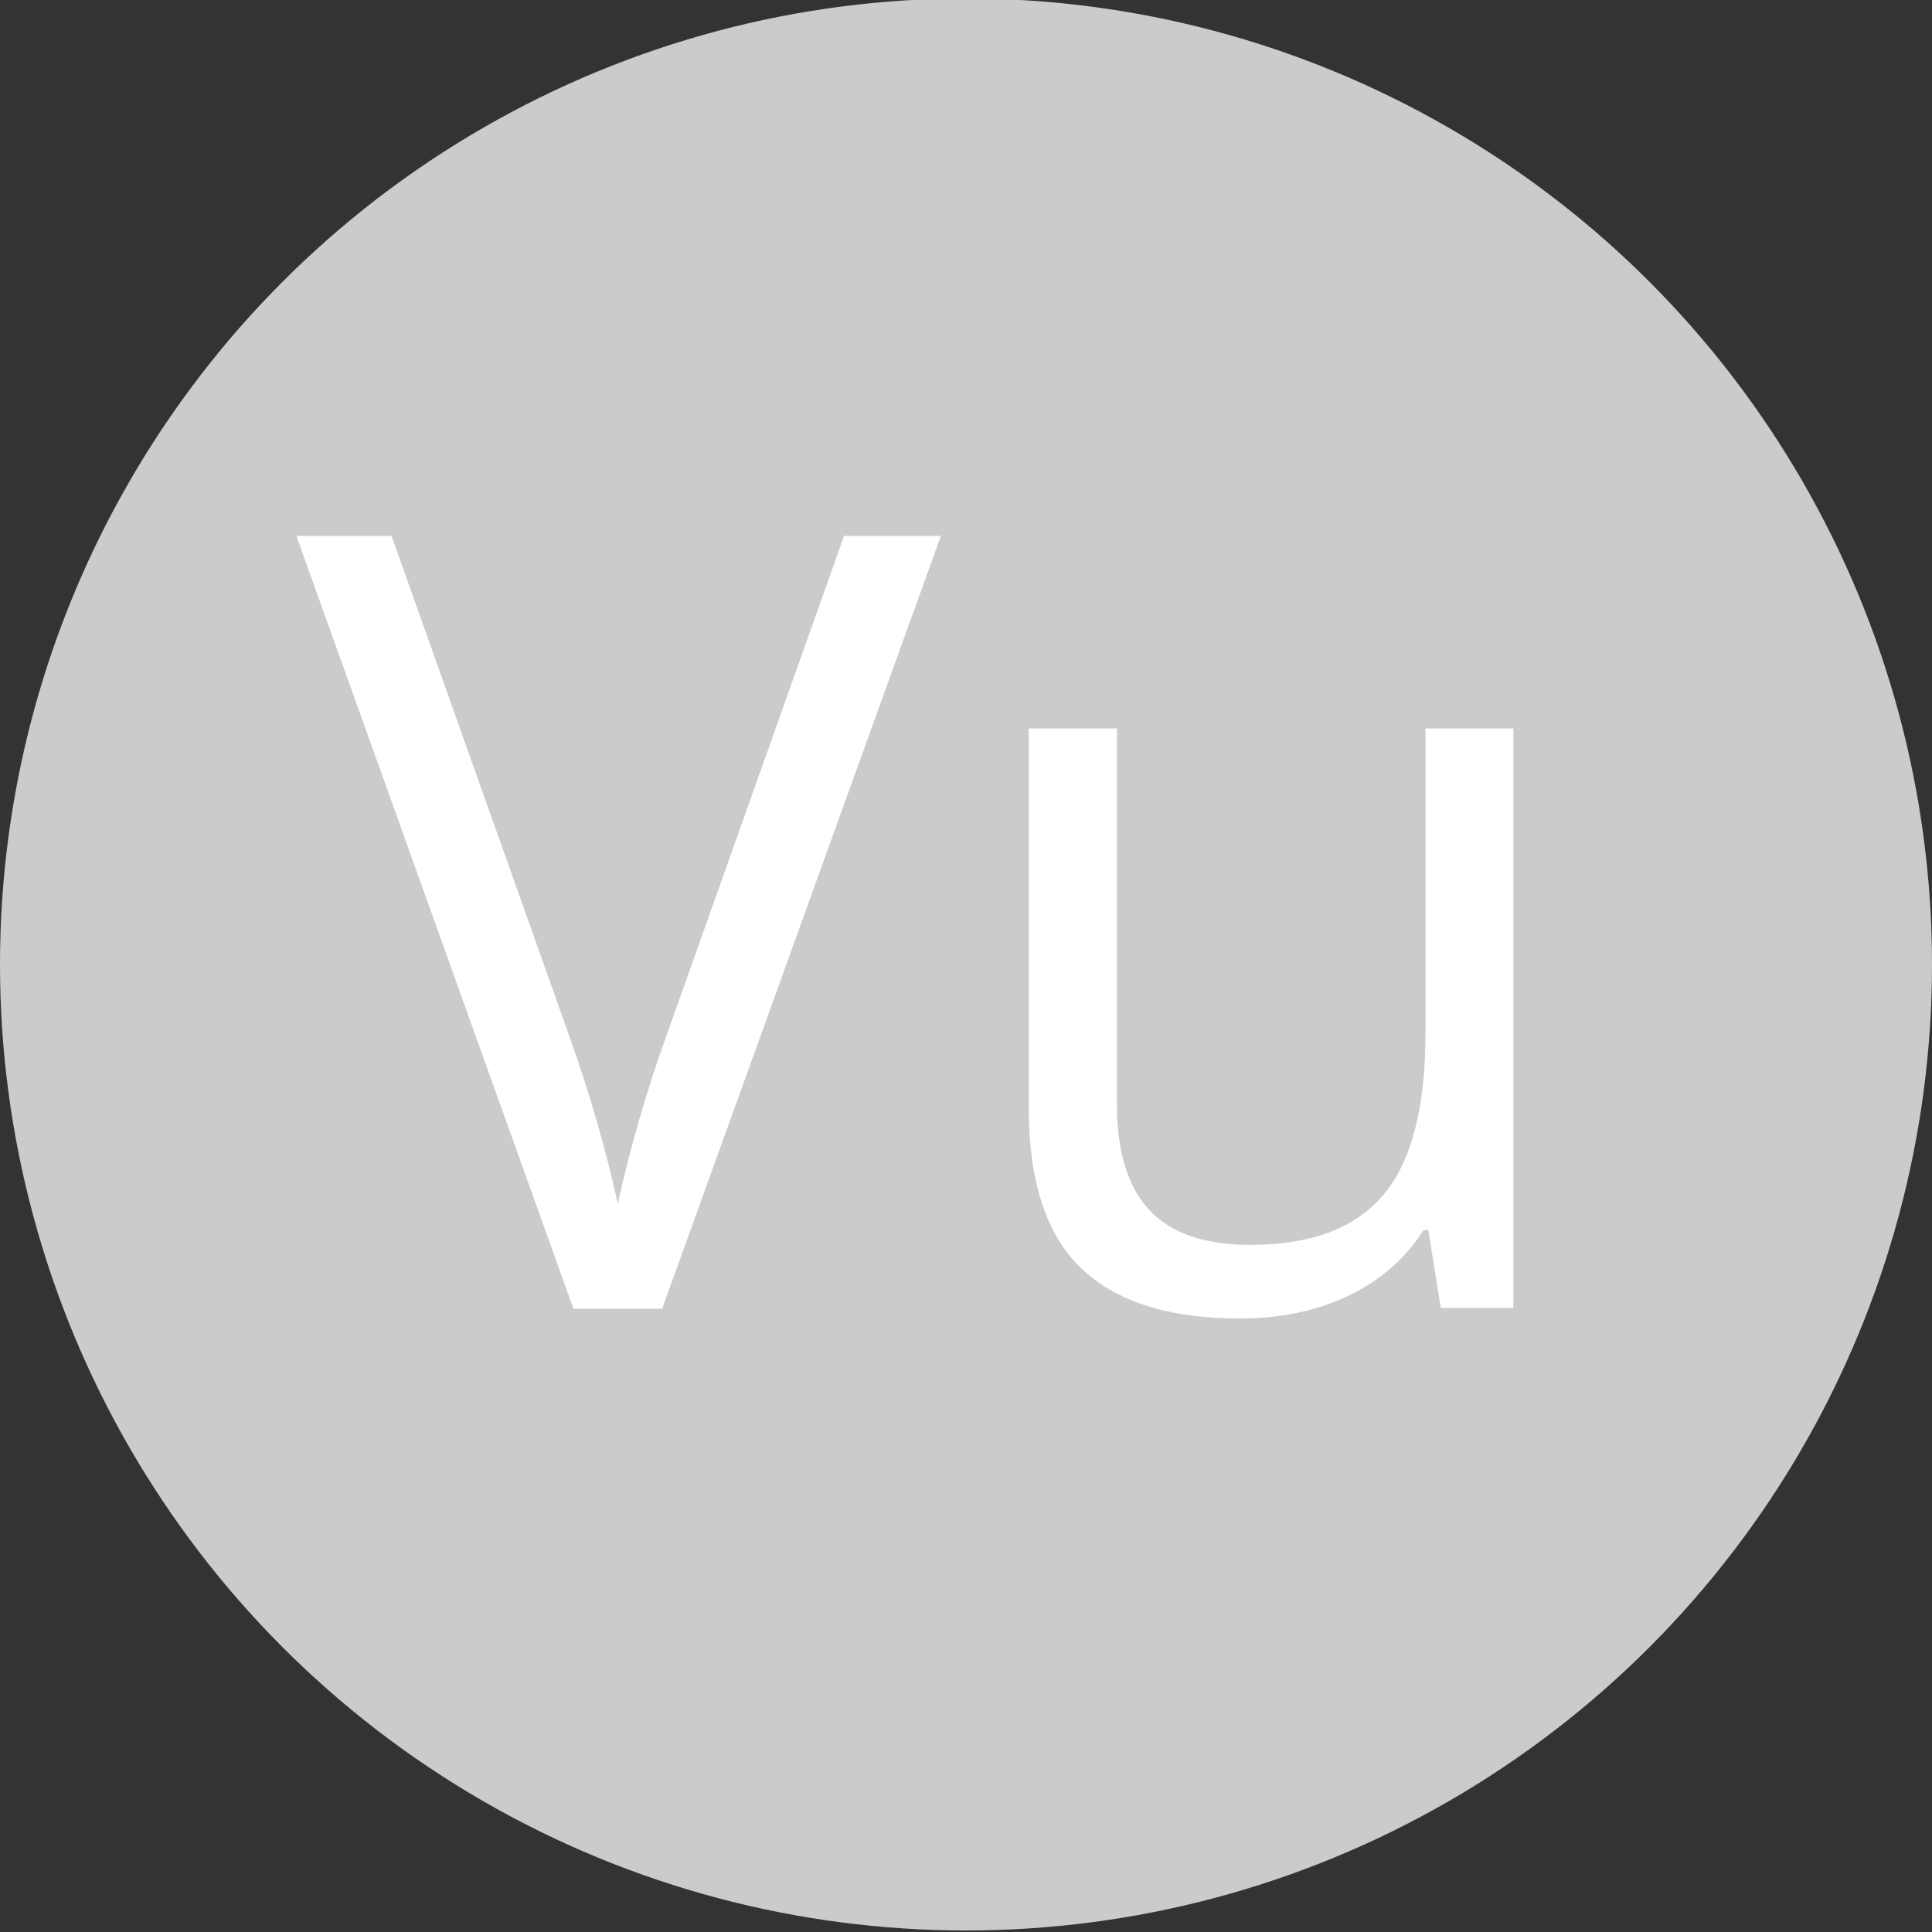 <?xml version="1.0" encoding="UTF-8"?>
<svg width="24" height="24" version="1.1" viewBox="0 0 6.35 6.35" xmlns="http://www.w3.org/2000/svg" xmlns:cc="http://creativecommons.org/ns#" xmlns:dc="http://purl.org/dc/elements/1.1/" xmlns:rdf="http://www.w3.org/1999/02/22-rdf-syntax-ns#">
<rect x="0" y="0" width="6.35" height="6.35" fill="#333333" stroke="none"/>
<g transform="translate(0 -290.65)">
<circle cx="3.175" cy="293.82" r="3.175" fill="#cccbcb"/>
<g transform="matrix(.917 0 0 .917 .136 24.299)" fill="#fff" stroke-width=".265px" aria-label="Vu">
<path d="m2.877 292.38h0.347l-0.999 2.77h-0.318l-0.993-2.77h0.341l0.637 1.792q0.11 0.309 0.174 0.601 0.068-0.307 0.178-0.612z"/>
<path d="m3.855 293.07v1.347q0 0.254 0.116 0.379 0.116 0.125 0.362 0.125 0.326 0 0.476-0.178 0.152-0.178 0.152-0.582v-1.091h0.315v2.077h-0.26l-0.045-0.279h-0.017q-0.097 0.153-0.269 0.235-0.171 0.082-0.39 0.082-0.379 0-0.568-0.18-0.188-0.18-0.188-0.576v-1.359z"/>
</g>
</g>
</svg>
